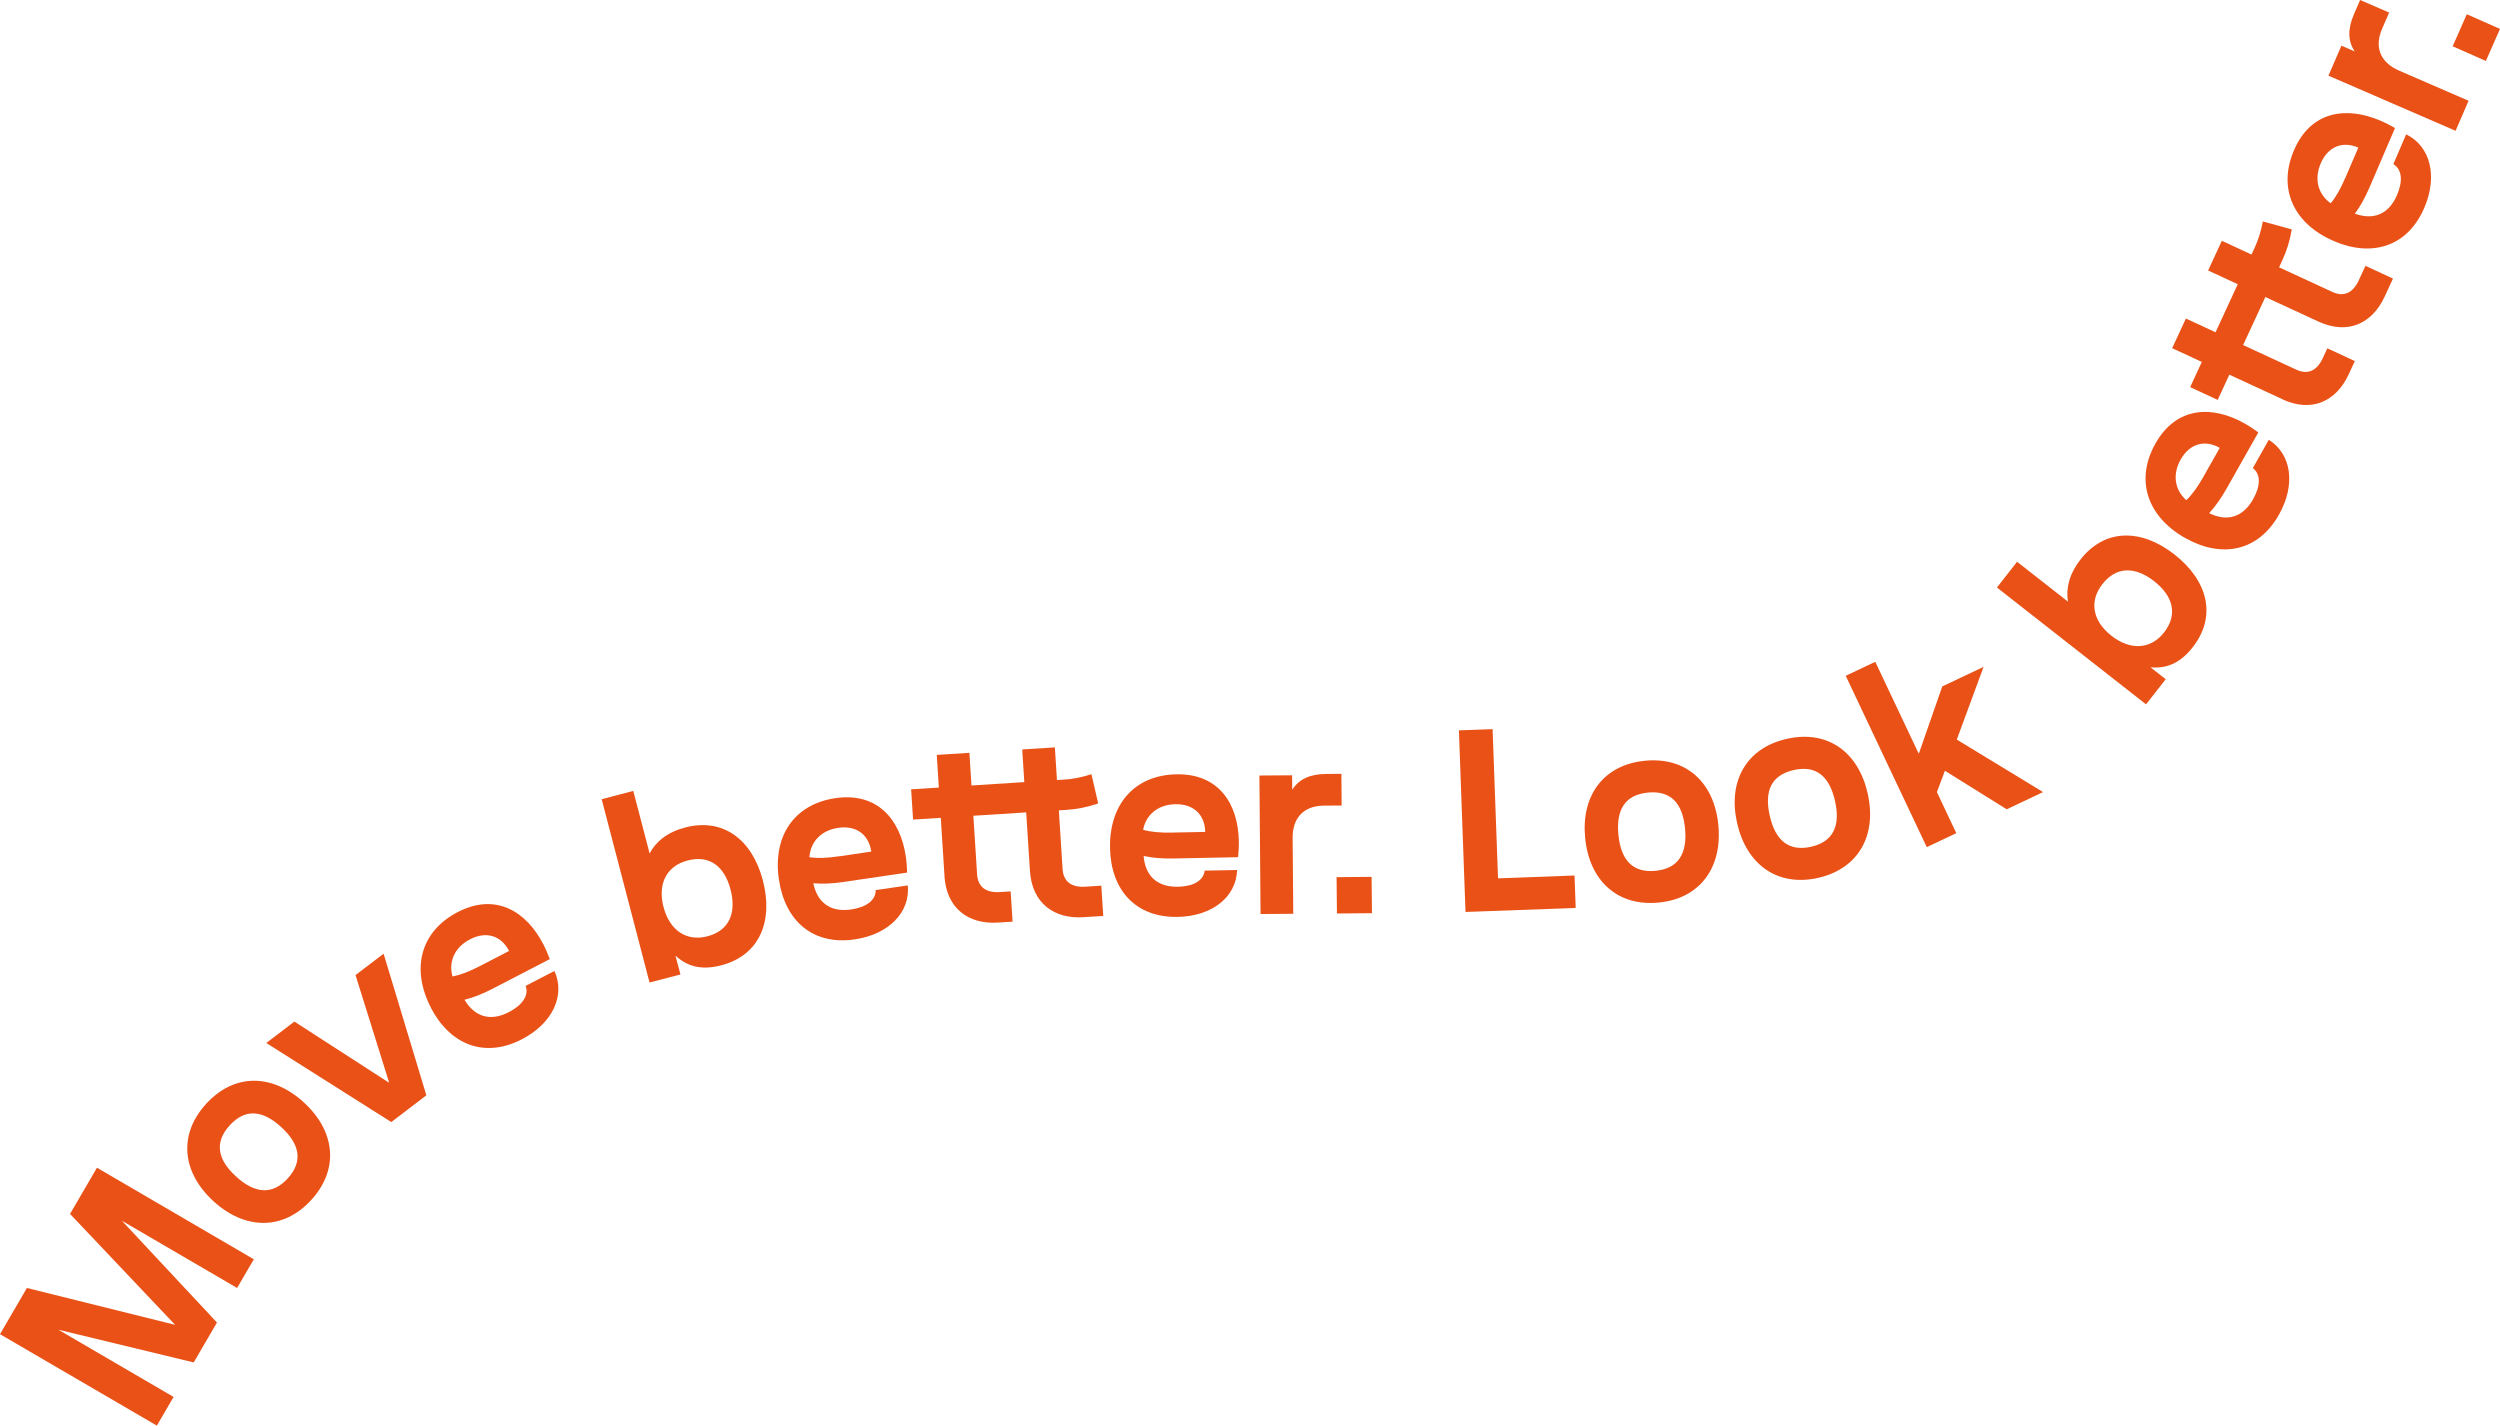 <svg width="242" height="138" viewBox="0 0 242 138" fill="none" xmlns="http://www.w3.org/2000/svg">
<path d="M0 129.149L2.605 124.676L16.951 128.245L6.78 117.508L9.385 113.035L24.57 121.899L22.951 124.676L11.801 118.17L21.002 128.02L18.752 131.884L5.652 128.717L16.803 135.223L15.185 138L0 129.149Z" fill="#E95117"/>
<path d="M20.666 116.279C17.624 113.496 17.228 109.839 19.957 106.849C22.686 103.865 26.365 103.93 29.407 106.707C32.449 109.49 32.862 113.165 30.133 116.155C27.405 119.139 23.701 119.056 20.666 116.279ZM27.854 114.069C29.36 112.421 29.017 110.743 27.222 109.1C25.426 107.457 23.743 107.28 22.237 108.935C20.731 110.589 21.05 112.244 22.851 113.886C24.646 115.529 26.348 115.718 27.854 114.069Z" fill="#E95117"/>
<path d="M25.78 100.958L28.497 98.89L37.675 104.816L34.415 94.387L37.132 92.319L41.272 106.027L37.876 108.616L25.78 100.964V100.958Z" fill="#E95117"/>
<path d="M41.709 97.531C39.76 93.761 40.717 90.151 44.308 88.289C47.964 86.393 50.935 88.195 52.595 91.409C52.86 91.923 53.049 92.39 53.221 92.839L47.669 95.717C46.712 96.213 45.797 96.573 44.964 96.774C45.873 98.311 47.344 98.966 49.258 97.974C50.598 97.282 51.212 96.337 50.882 95.433L53.669 93.991C54.756 96.373 53.469 99.073 50.527 100.597C46.871 102.494 43.546 101.1 41.698 97.531H41.709ZM46.517 93.483L49.281 92.053C48.519 90.582 47.084 90.103 45.501 90.925C43.983 91.71 43.41 93.111 43.8 94.523C44.574 94.375 45.401 94.062 46.517 93.483Z" fill="#E95117"/>
<path d="M65.393 92.532L65.866 94.328L62.877 95.108L58.241 77.364L61.3 76.56L62.883 82.611C63.492 81.465 64.602 80.549 66.326 80.1C69.994 79.142 72.805 81.258 73.845 85.223C74.89 89.235 73.485 92.484 69.817 93.442C67.827 93.962 66.486 93.507 65.399 92.52L65.393 92.532ZM68.476 90.635C70.638 90.068 71.294 88.313 70.715 86.103C70.136 83.893 68.719 82.729 66.557 83.296C64.537 83.822 63.639 85.542 64.23 87.799C64.82 90.062 66.456 91.161 68.476 90.635Z" fill="#E95117"/>
<path d="M75.398 85.152C74.778 80.951 76.863 77.848 80.862 77.263C84.937 76.661 87.158 79.332 87.683 82.912C87.766 83.485 87.79 83.988 87.813 84.466L81.629 85.376C80.56 85.536 79.58 85.577 78.729 85.5C79.09 87.249 80.265 88.348 82.403 88.035C83.891 87.817 84.783 87.125 84.766 86.162L87.872 85.707C88.126 88.313 86.029 90.446 82.751 90.93C78.676 91.533 75.989 89.134 75.404 85.158L75.398 85.152ZM81.257 82.889L84.34 82.434C84.098 80.791 82.899 79.875 81.133 80.135C79.444 80.383 78.446 81.524 78.351 82.983C79.131 83.095 80.011 83.066 81.257 82.883V82.889Z" fill="#E95117"/>
<path d="M91.428 84.809L91.067 79.166L88.386 79.337L88.197 76.407L90.879 76.235L90.678 73.074L93.838 72.873L94.038 76.034L99.153 75.709L98.952 72.548L102.112 72.347L102.313 75.508L103.063 75.461C103.843 75.414 104.687 75.254 105.65 74.941L106.305 77.772C105.225 78.144 104.226 78.333 103.222 78.398L102.496 78.445L102.856 84.112C102.933 85.293 103.654 85.926 105.077 85.831L106.607 85.731L106.796 88.662L104.864 88.786C102.035 88.963 99.897 87.438 99.696 84.283L99.336 78.64L94.221 78.965L94.582 84.632C94.658 85.808 95.379 86.446 96.802 86.351L97.83 86.286L98.019 89.217L96.59 89.306C93.761 89.483 91.623 87.958 91.422 84.803L91.428 84.809Z" fill="#E95117"/>
<path d="M107.451 82.091C107.369 77.848 109.825 75.036 113.865 74.953C117.982 74.87 119.848 77.801 119.919 81.417C119.931 81.996 119.89 82.499 119.848 82.977L113.6 83.101C112.519 83.125 111.538 83.042 110.706 82.859C110.841 84.638 111.869 85.879 114.031 85.837C115.537 85.808 116.505 85.234 116.612 84.277L119.748 84.218C119.677 86.83 117.326 88.691 114.013 88.756C109.896 88.839 107.534 86.121 107.451 82.103V82.091ZM113.552 80.59L116.665 80.531C116.629 78.871 115.554 77.813 113.771 77.848C112.064 77.884 110.93 78.882 110.652 80.324C111.408 80.537 112.288 80.62 113.546 80.596L113.552 80.59Z" fill="#E95117"/>
<path d="M121.91 75.071L125.075 75.048L125.087 76.454C125.707 75.444 126.782 74.935 128.341 74.918L129.847 74.906L129.871 77.972L128.164 77.984C126.056 78.002 125.111 79.314 125.128 81.122L125.187 88.455L122.022 88.478L121.91 75.065V75.071Z" fill="#E95117"/>
<path d="M129.381 84.909L132.771 84.88L132.806 88.396L129.416 88.425L129.381 84.909Z" fill="#E95117"/>
<path d="M141.223 70.699L144.483 70.581L145.009 85.022L152.415 84.75L152.527 87.888L141.861 88.278L141.223 70.699Z" fill="#E95117"/>
<path d="M153.443 81.122C153.041 77.021 155.203 74.037 159.225 73.641C163.247 73.246 165.94 75.763 166.336 79.863C166.732 83.964 164.582 86.978 160.56 87.368C156.538 87.757 153.844 85.223 153.443 81.122ZM160.258 84.295C162.485 84.076 163.347 82.605 163.111 80.182C162.875 77.76 161.747 76.507 159.52 76.72C157.294 76.939 156.425 78.386 156.662 80.809C156.898 83.231 158.032 84.514 160.252 84.295H160.258Z" fill="#E95117"/>
<path d="M168.149 79.662C167.245 75.644 169.017 72.412 172.963 71.52C176.908 70.628 179.891 72.79 180.794 76.814C181.698 80.832 179.932 84.088 175.987 84.98C172.041 85.867 169.053 83.68 168.149 79.662ZM175.307 81.967C177.487 81.476 178.166 79.905 177.628 77.529C177.091 75.154 175.815 74.049 173.636 74.54C171.457 75.03 170.771 76.572 171.309 78.953C171.846 81.329 173.128 82.457 175.307 81.967Z" fill="#E95117"/>
<path d="M178.668 65.416L181.527 64.063L185.738 72.968L188.012 66.444L192.01 64.554L189.417 71.591L197.769 76.673L194.249 78.339L188.266 74.61L187.492 76.673L189.37 80.649L186.511 82.002L178.668 65.422V65.416Z" fill="#E95117"/>
<path d="M208.175 64.601L209.64 65.747L207.738 68.182L193.304 56.872L195.253 54.379L200.178 58.237C199.966 56.955 200.302 55.554 201.401 54.148C203.74 51.164 207.26 51.147 210.485 53.67C213.745 56.228 214.595 59.667 212.256 62.651C210.987 64.276 209.646 64.725 208.181 64.595L208.175 64.601ZM209.481 61.221C210.857 59.46 210.319 57.664 208.518 56.258C206.716 54.851 204.886 54.786 203.509 56.547C202.222 58.19 202.547 60.098 204.383 61.54C206.22 62.982 208.193 62.864 209.481 61.221Z" fill="#E95117"/>
<path d="M211.524 52.08C207.827 49.988 206.663 46.443 208.654 42.922C210.68 39.335 214.152 39.217 217.3 41.001C217.802 41.285 218.216 41.574 218.606 41.858L215.528 47.306C214.997 48.245 214.43 49.049 213.845 49.675C215.446 50.467 217.035 50.207 218.098 48.328C218.842 47.016 218.842 45.894 218.074 45.309L219.621 42.573C221.836 43.967 222.232 46.94 220.602 49.823C218.576 53.41 215.032 54.06 211.536 52.08H211.524ZM213.337 46.065L214.873 43.353C213.432 42.537 211.973 42.922 211.093 44.475C210.254 45.965 210.538 47.454 211.636 48.417C212.203 47.873 212.723 47.158 213.343 46.065H213.337Z" fill="#E95117"/>
<path d="M220.927 38.638L215.8 36.268L214.672 38.709L212.008 37.474L213.136 35.033L210.266 33.704L211.595 30.832L214.465 32.162L216.615 27.511L213.745 26.182L215.074 23.31L217.944 24.64L218.263 23.954C218.588 23.245 218.854 22.43 219.043 21.437L221.842 22.205C221.653 23.334 221.346 24.297 220.921 25.213L220.614 25.875L225.764 28.256C226.833 28.752 227.737 28.421 228.333 27.121L228.977 25.733L231.641 26.968L230.831 28.723C229.638 31.299 227.282 32.451 224.411 31.122L219.285 28.752L217.135 33.402L222.285 35.784C223.354 36.28 224.258 35.949 224.854 34.649L225.285 33.716L227.949 34.95L227.347 36.251C226.154 38.827 223.797 39.979 220.927 38.65V38.638Z" fill="#E95117"/>
<path d="M225.906 23.328C222.008 21.65 220.46 18.252 222.061 14.536C223.685 10.748 227.122 10.258 230.447 11.688C230.979 11.918 231.422 12.16 231.835 12.397L229.367 18.146C228.941 19.139 228.463 20.001 227.949 20.681C229.627 21.295 231.18 20.864 232.03 18.884C232.627 17.502 232.503 16.379 231.676 15.889L232.916 13.005C235.267 14.152 235.988 17.059 234.676 20.108C233.052 23.895 229.597 24.923 225.906 23.334V23.328ZM227.057 17.147L228.286 14.287C226.762 13.632 225.356 14.175 224.648 15.812C223.974 17.384 224.417 18.831 225.61 19.676C226.118 19.074 226.555 18.305 227.051 17.153L227.057 17.147Z" fill="#E95117"/>
<path d="M225.392 7.327L226.65 4.42L227.943 4.981C227.27 4.006 227.24 2.813 227.861 1.383L228.457 0L231.268 1.217L230.589 2.783C229.751 4.721 230.572 6.116 232.231 6.836L238.958 9.755L237.7 12.663L225.398 7.327H225.392Z" fill="#E95117"/>
<path d="M237.417 4.479L238.787 1.377L242 2.801L240.63 5.903L237.417 4.479Z" fill="#E95117"/>
</svg>
